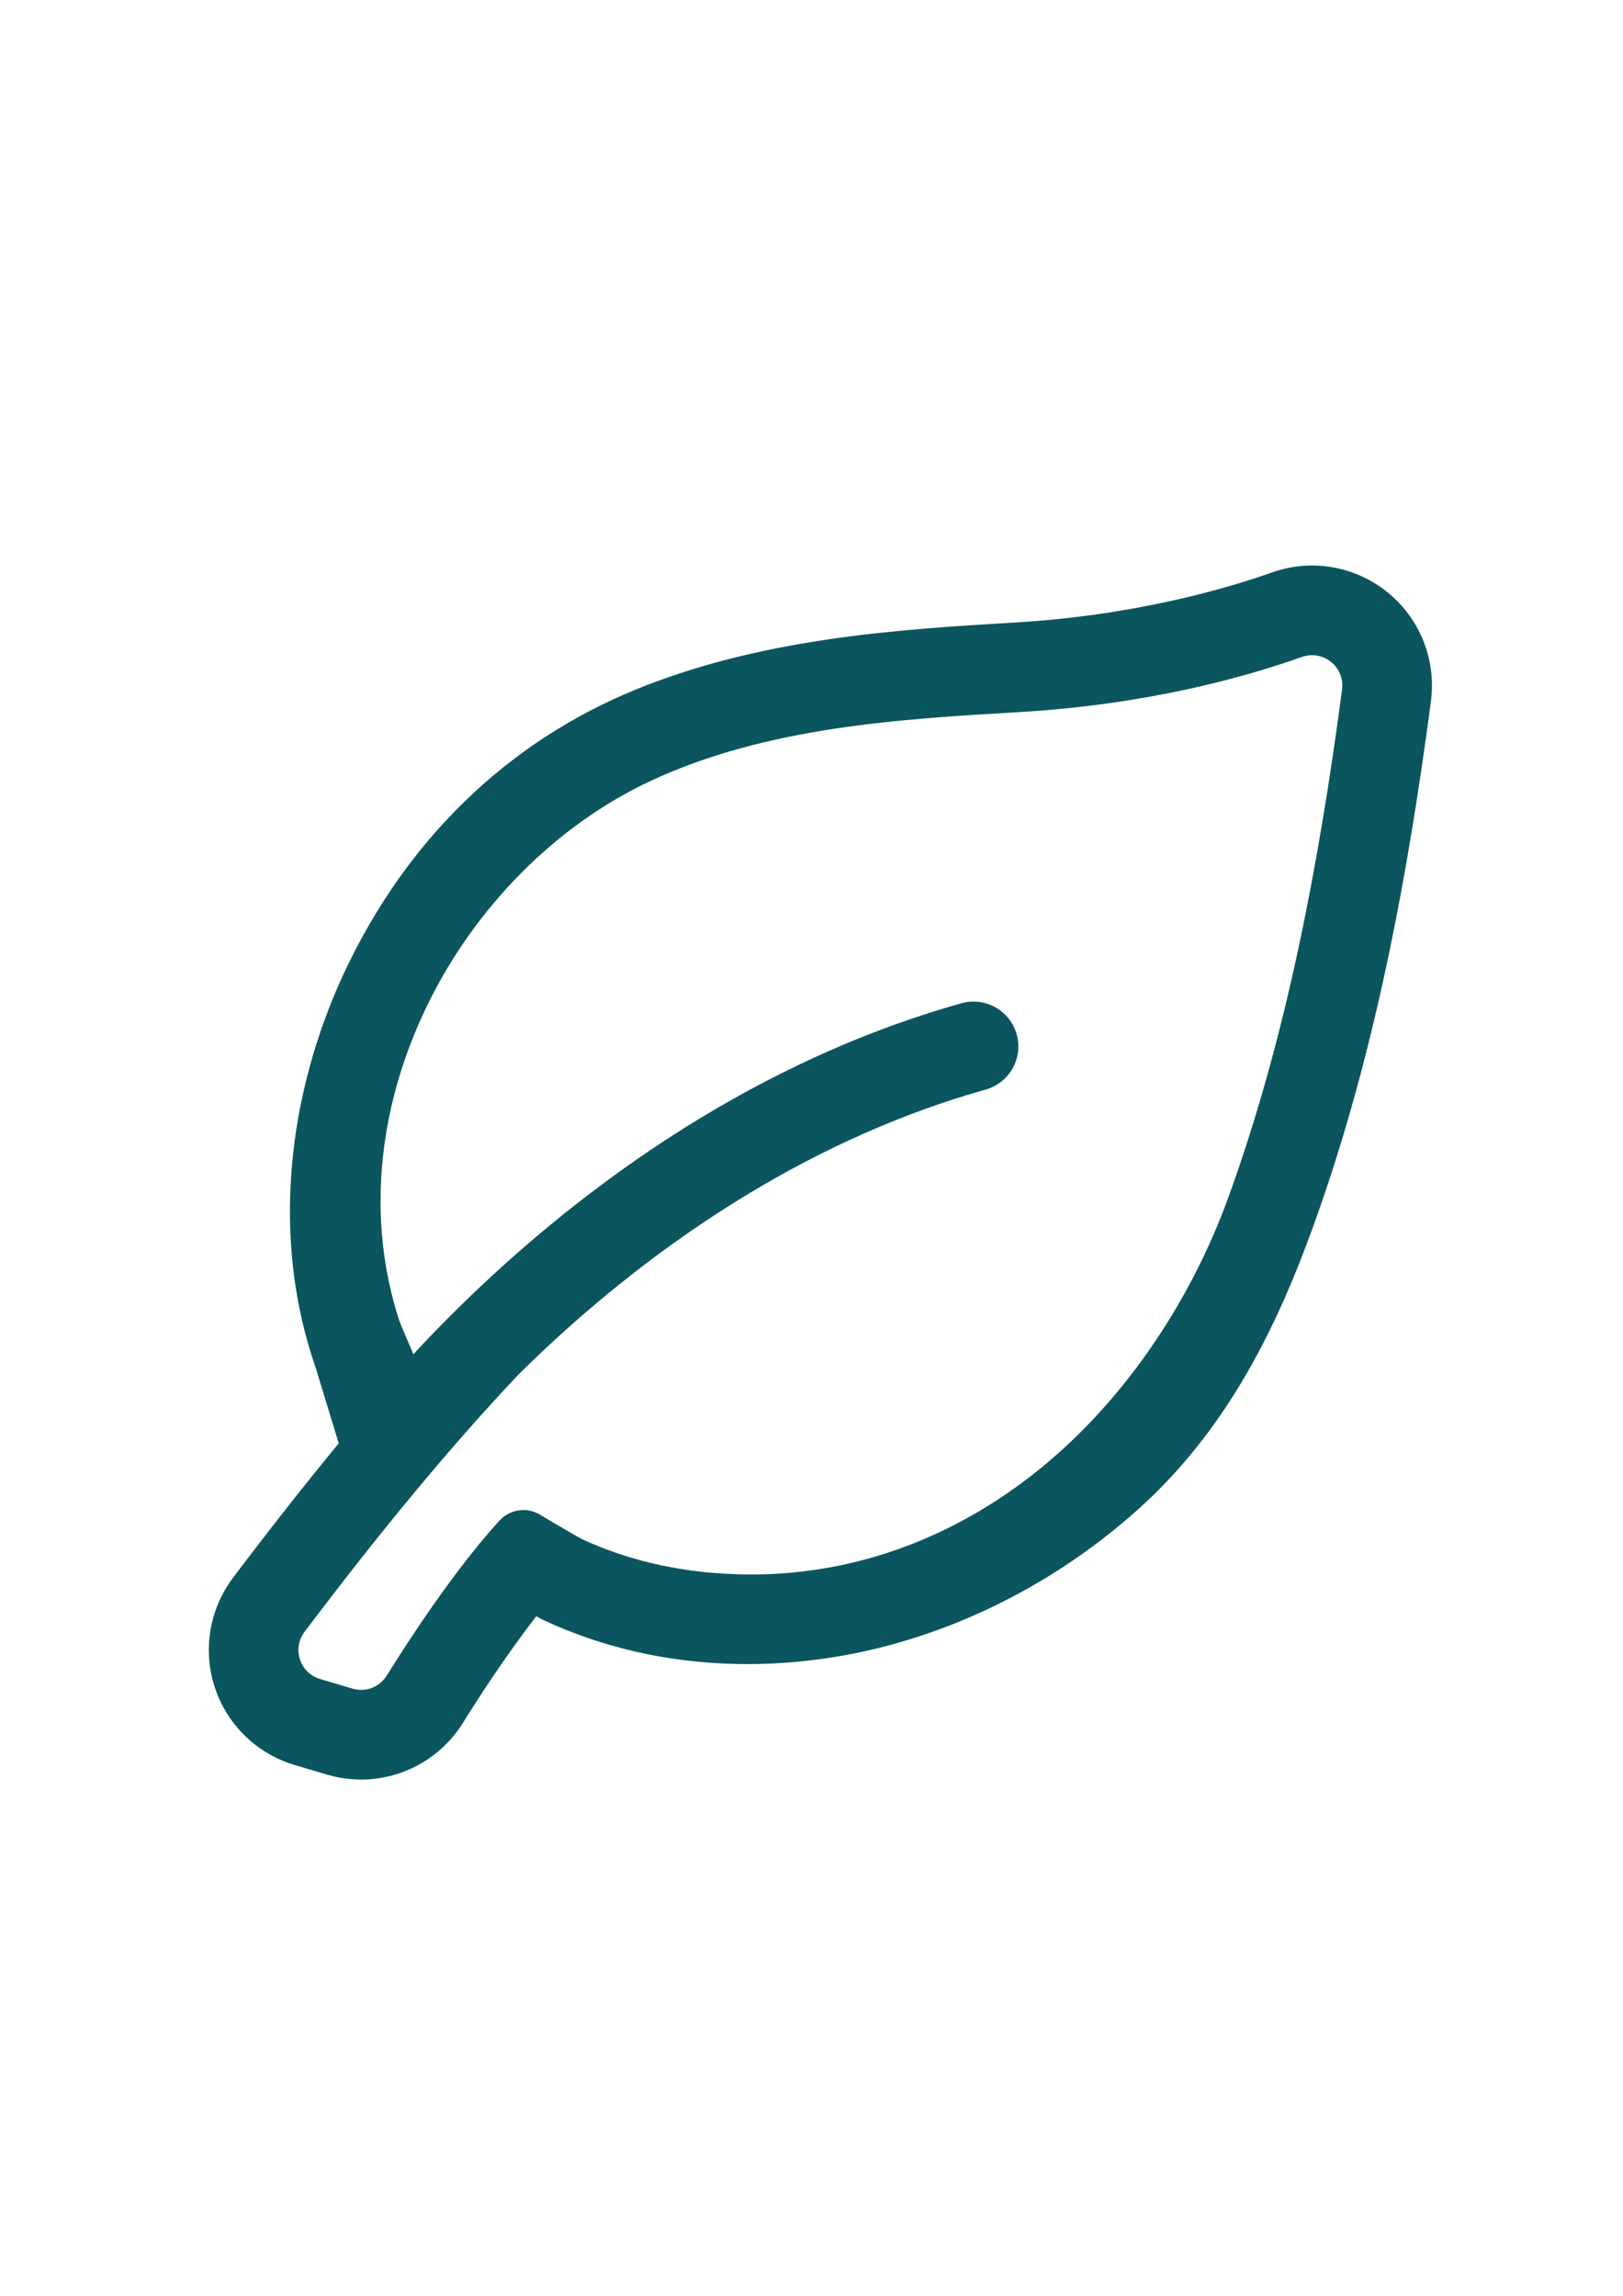 <?xml version="1.0" encoding="UTF-8"?> <!-- Creator: CorelDRAW 2019 (64-Bit) --> <svg xmlns="http://www.w3.org/2000/svg" xmlns:xlink="http://www.w3.org/1999/xlink" xmlns:xodm="http://www.corel.com/coreldraw/odm/2003" xml:space="preserve" width="210mm" height="297mm" style="shape-rendering:geometricPrecision; text-rendering:geometricPrecision; image-rendering:optimizeQuality; fill-rule:evenodd; clip-rule:evenodd" viewBox="0 0 21000 29700"> <defs> <style type="text/css"> <![CDATA[ .fil0 {fill:#0B555E;fill-rule:nonzero} ]]> </style> </defs> <g id="Слой_x0020_1">  <g id="_2936173950336"> </g> <g id="_2936173949408"> </g> <g id="_2972081356560"> </g> <g id="_2972081364528"> </g> <g id="_2972081363888"> </g> <g id="_2972081359824"> </g> <g id="_2972081359440"> </g> <g id="_2972081358224"> </g> <g id="_2972081359600"> </g> <g id="_2972066745952"> </g> <g id="_2972066742944"> </g> <g id="_2972066740416"> </g> <g id="_2972066690048"> </g> <g id="_2972066684832"> </g> <g id="_2972066682496"> </g> <g id="_2972070290032"> <g> <g> <path class="fil0" d="M16977.8 7329.03c-175.45,0 -348.88,29.95 -515.38,89.03 -572.85,203.2 -1769.48,557.82 -3347.43,649.84 -800.31,46.67 -1584.75,98.19 -2383.18,214.84 -945.69,138.17 -1758.99,348.93 -2486.36,644.37 -1667.91,677.49 -2974.4,1942.41 -3778.23,3658.05 -369.09,787.82 -602.96,1649.25 -676.28,2491.2 -80.27,921.76 24.16,1805.44 310.33,2626.57l296.52 971.92c-436.54,529.17 -889.56,1105.11 -1371.39,1742.68 -304.09,402.46 -391.69,928.74 -234.26,1407.93 157.37,479 539.83,850.69 1023.12,994.36l418.15 124.22c142.5,42.39 289.96,63.82 438.34,63.82 258.02,0 514.03,-65.67 740.3,-189.87 230.64,-126.6 426.09,-311.6 565.26,-535.01 171.74,-275.8 551.55,-868.36 958.06,-1390.81 48.79,26.88 89.83,48.42 117.9,61.44 367.06,170.02 758.06,303.66 1162.1,397.14 469.11,108.59 959.49,163.62 1457.51,163.62 331.76,0 669.52,-24.55 1003.9,-73.03 734.75,-106.55 1460.69,-330.36 2157.68,-665.29 672.17,-323.03 1296.99,-739.19 1857,-1236.98 99.67,-88.58 198.12,-181.69 292.74,-276.89 463.63,-466.49 860.8,-1002.88 1214.15,-1639.81 282.65,-509.48 530.54,-1068.52 780.07,-1759.27 355.36,-983.63 652.75,-2028.5 909.13,-3194.36 212.49,-966.1 396.5,-2018.32 562.58,-3216.78 21.3,-153.72 37.33,-272.18 51.99,-384.12 57.49,-439.26 -76.76,-881.8 -368.38,-1214.09 -292.74,-333.45 -714.06,-524.72 -1155.94,-524.72zm400.36 1591.78c-16.4,125.33 -33.52,250.53 -50.85,375.66 -289.4,2088.65 -697.15,4194.44 -1414.99,6181.56 -1000.65,2769.82 -3406.93,5063.3 -6514.19,4895.21 -643.02,-34.71 -1283.2,-176.95 -1868.59,-448.15 -43.97,-20.37 -328.19,-186.08 -549.57,-319.06 -64.77,-38.87 -136.79,-57.79 -208.25,-57.79 -110.44,0 -219.55,45.16 -298.4,131.31 -580.13,633.97 -1179.62,1556.86 -1458.22,2004.17 -75.27,120.86 -206.4,190.69 -343.46,190.69 -38.34,0 -77.21,-5.48 -115.38,-16.8l-418.17 -124.27c-270.96,-80.57 -377.88,-406.9 -207.46,-632.41 959.46,-1269.63 1840.36,-2344.26 2764.68,-3324.86 185.63,-184.02 388.78,-376.98 608.89,-574.75 749.56,-673.55 1540.88,-1264.36 2352.01,-1756.07 1007.68,-610.89 2048.5,-1069.3 3093.5,-1362.49 301.36,-84.56 477.12,-397.4 392.59,-698.76 -84.59,-301.36 -397.43,-477.15 -698.76,-392.59 -1143.9,320.94 -2279.38,820.39 -3374.91,1484.52 -871.46,528.26 -1720,1161.51 -2522.01,1882.26 -476.25,427.94 -878.36,834.52 -1201.61,1184.67 -0.58,0.61 -180.84,-421.53 -189.89,-449.08 -885.83,-2706.44 739.99,-5827.81 3255.94,-7002.45 1480.29,-691.14 3163.53,-798.25 4769.85,-891.94 1672.4,-97.5 2953.2,-462.31 3660.4,-713.16 45.8,-16.25 91.73,-23.79 136.45,-23.79 233.66,0.06 433.4,206.54 400.4,458.37z"></path> <path class="fil0" d="M4671.69 23021.14c-149.7,0 -298.45,-21.64 -442.09,-64.37l-418.15 -124.22c-487.44,-144.91 -873.2,-519.8 -1031.93,-1002.9 -158.75,-483.29 -70.41,-1014.12 236.3,-1420.05 484.95,-641.67 932.23,-1210.15 1367.21,-1737.65l-294.43 -965.15c-286.62,-822.43 -391.27,-1707.99 -310.86,-2631.57 73.45,-843.43 307.71,-1706.42 677.47,-2495.67 805.26,-1718.71 2114.15,-2985.96 3785.21,-3664.74 728.32,-295.83 1542.6,-506.89 2489.4,-645.19 798.83,-116.71 1583.66,-168.28 2384.32,-214.95 1576.31,-91.92 2771.59,-446.14 3343.78,-649.1 167.98,-59.58 342.85,-89.8 519.8,-89.8 445.72,0 870.64,192.93 1165.83,529.3 294.11,335.15 429.52,781.47 371.55,1224.52 -14.66,111.95 -30.72,230.45 -52.02,384.2 -166.11,1198.8 -350.18,2251.34 -562.77,3217.81 -256.49,1166.31 -554.01,2211.73 -909.61,3196.02 -249.77,691.41 -497.95,1251.03 -780.97,1761.17 -353.96,638.02 -751.81,1175.36 -1216.34,1642.72 -94.69,95.28 -193.41,188.62 -293.34,277.44 -560.84,498.53 -1186.66,915.41 -1860.05,1239.02 -698.13,335.47 -1425.36,559.67 -2161.51,666.43 -334.86,48.52 -673.25,73.16 -1005.8,73.16 -499.08,0 -990.47,-55.17 -1460.5,-163.94 -404.87,-93.69 -796.74,-227.62 -1164.67,-398.01 -25.11,-11.64 -61.7,-30.61 -108.82,-56.44 -397.7,512.23 -765.73,1084.32 -950.36,1380.81 -140.36,225.32 -337.5,411.9 -570.1,539.62 -228.15,125.3 -486.33,191.53 -746.55,191.53zm12306.11 -15678.88c-173.94,0 -345.84,29.71 -510.96,88.27 -573.51,203.44 -1771.49,558.48 -3351.05,650.58 -800.05,46.65 -1584.27,98.16 -2382.04,214.71 -944.68,138.01 -1756.96,348.51 -2483.29,643.55 -1664.76,676.22 -2968.84,1938.87 -3771.21,3651.44 -368.46,786.47 -601.9,1646.37 -675.08,2486.76 -80.09,919.85 24.08,1801.71 309.64,2621.07l298.74 979.22 -4.52 5.48c-436.17,528.72 -884.63,1098.6 -1371.04,1742.25 -301.47,398.99 -388.3,920.8 -232.25,1395.81 156,474.85 535.2,843.39 1014.33,985.81l418.15 124.22c141.18,41.99 287.39,63.29 434.55,63.29 255.77,0 509.56,-65.09 733.93,-188.22 228.65,-125.49 422.41,-308.93 560.39,-530.41 185.95,-298.61 557.79,-876.51 958.85,-1391.92l6.93 -8.92 9.9 5.45c51.41,28.28 90.81,48.84 117.08,61.01 366.29,169.68 756.42,302.97 1159.51,396.27 468.07,108.35 957.47,163.27 1454.52,163.27 331.28,0 668.38,-24.53 1002.02,-72.89 733.48,-106.39 1458.12,-329.8 2153.81,-664.13 671.17,-322.53 1294.92,-738.03 1853.94,-1234.94 99.54,-88.45 197.83,-181.4 292.15,-276.3 462.76,-465.61 859.21,-1001.05 1211.95,-1636.87 282.34,-508.9 529.91,-1067.33 779.22,-1757.36 355.18,-983.18 652.41,-2027.55 908.66,-3192.72 212.41,-965.76 396.37,-2017.66 562.4,-3215.77 21.3,-153.67 37.33,-272.1 51.96,-384.02 56.99,-435.5 -76.09,-874.24 -365.2,-1203.64 -290.25,-330.73 -707.92,-520.35 -1145.99,-520.35zm-12306.11 14545.4c-40.24,0 -80.33,-5.85 -119.14,-17.33l-418.17 -124.27c-133.27,-39.63 -234.58,-138.14 -277.97,-270.22 -43.44,-132.24 -20.21,-271.78 63.74,-382.88 1019.12,-1348.58 1897.91,-2405.41 2765.61,-3325.94 198.04,-196.35 403.07,-389.86 609.68,-575.52 750.15,-674.11 1542.15,-1265.4 2354,-1757.55 1008.69,-611.5 2050.59,-1070.39 3096.81,-1363.89 293.85,-82.44 465.83,-388.59 383.41,-682.44 -66.78,-237.97 -285.83,-404.15 -532.66,-404.15 -50.4,0 -100.81,6.99 -149.81,20.72 -1142.74,320.62 -2277.13,819.6 -3371.63,1483.12 -870.93,527.97 -1718.79,1160.74 -2520.02,1880.78 -419.81,377.22 -823.81,775.52 -1200.73,1183.8l-3.89 4.23 -5.77 0.03c-9.9,-0.48 -9.68,-0.03 -104.11,-222.25 -34.45,-81.07 -93.03,-219.52 -98.4,-235.9 -421.64,-1288.2 -296.28,-2739.12 352.95,-4085.53 622.67,-1291.3 1683.31,-2360.35 2909.94,-2933.04 1504.5,-702.44 3241.85,-803.75 4774.66,-893.15 1630.34,-95.04 2888.43,-439.87 3656.75,-712.42 45.96,-16.3 93.35,-24.55 140.86,-24.55 119.49,0 233.89,52.31 313.93,143.51 80.09,91.28 115.46,208.39 99.59,329.75 -16.43,125.36 -33.55,250.61 -50.88,375.76 -347.42,2507.38 -797.27,4472.46 -1415.68,6184.23 -494.16,1367.84 -1330.93,2596.73 -2356.19,3460.22 -1128.13,950.17 -2459.49,1452.4 -3850.18,1452.4 -106.15,0 -214.13,-2.91 -320.97,-8.7 -678.63,-36.64 -1308.95,-187.83 -1873.44,-449.32 -45.53,-21.09 -333.48,-189.18 -550.81,-319.72 -60.93,-36.57 -130.62,-55.88 -201.45,-55.88 -109.56,0 -214.76,46.3 -288.63,127.03 -571.37,624.39 -1157.95,1522.47 -1456.74,2002.23 -76.77,123.21 -209.35,196.84 -354.66,196.84zm7925.24 -8930.65c258.63,0 488.13,174.12 558.14,423.44 86.39,307.9 -93.85,628.68 -401.77,715.06 -1043.89,292.87 -2083.59,750.81 -3090.22,1361.06 -810.45,491.25 -1601.1,1081.62 -2350.03,1754.58 -206.27,185.34 -410.98,378.59 -608.41,574.3 -866.72,919.51 -1744.93,1975.64 -2763.44,3323.43 -78.63,104.06 -100.38,234.76 -59.69,358.64 40.64,123.75 135.55,216.01 260.38,253.1l418.17 124.27c36.38,10.77 73.92,16.25 111.63,16.25 136.1,0 260.3,-68.95 332.24,-184.47 299.27,-480.51 886.88,-1380.12 1459.68,-2006.1 78.85,-86.17 191.19,-135.6 308.13,-135.6 75.64,0 149.99,20.61 215.05,59.66 212.33,127.53 504.24,298 548.3,318.37 561.42,260.11 1188.48,410.47 1863.73,446.96 106.36,5.74 213.86,8.65 319.54,8.65 1384.37,0 2709.85,-500.06 3833.11,-1446.16 1021.74,-860.56 1855.76,-2085.45 2348.36,-3448.98 617.78,-1709.99 1067.17,-3673.39 1414.36,-6178.88 17.33,-125.07 34.42,-250.24 50.83,-375.55 14.87,-113.69 -18.2,-223.39 -93.21,-308.85 -75.01,-85.46 -182.19,-134.49 -294.03,-134.49 -44.5,0 -88.9,7.75 -132.03,23.05 -769.96,273.1 -2030.62,618.65 -3664.03,713.87 -1530.48,89.27 -3265.11,190.42 -4765.03,890.72 -1221.21,570.18 -2277.24,1634.68 -2897.29,2920.58 -646.28,1340.22 -771.16,2784.12 -351.67,4065.82 7.3,22.25 145.92,348.35 181.21,429.45 373.59,-403.75 773.51,-797.61 1188.88,-1170.81 802.45,-721.15 1651.64,-1354.9 2523.99,-1883.72 1096.54,-664.74 2233.13,-1164.7 3378.22,-1485.95 51.28,-14.43 104.09,-21.7 156.9,-21.7z"></path> </g> </g> <g> </g> <g> </g> <g> </g> <g> </g> <g> </g> <g> </g> <g> </g> <g> </g> <g> </g> <g> </g> <g> </g> <g> </g> <g> </g> <g> </g> <g> </g> </g> </g> </svg> 